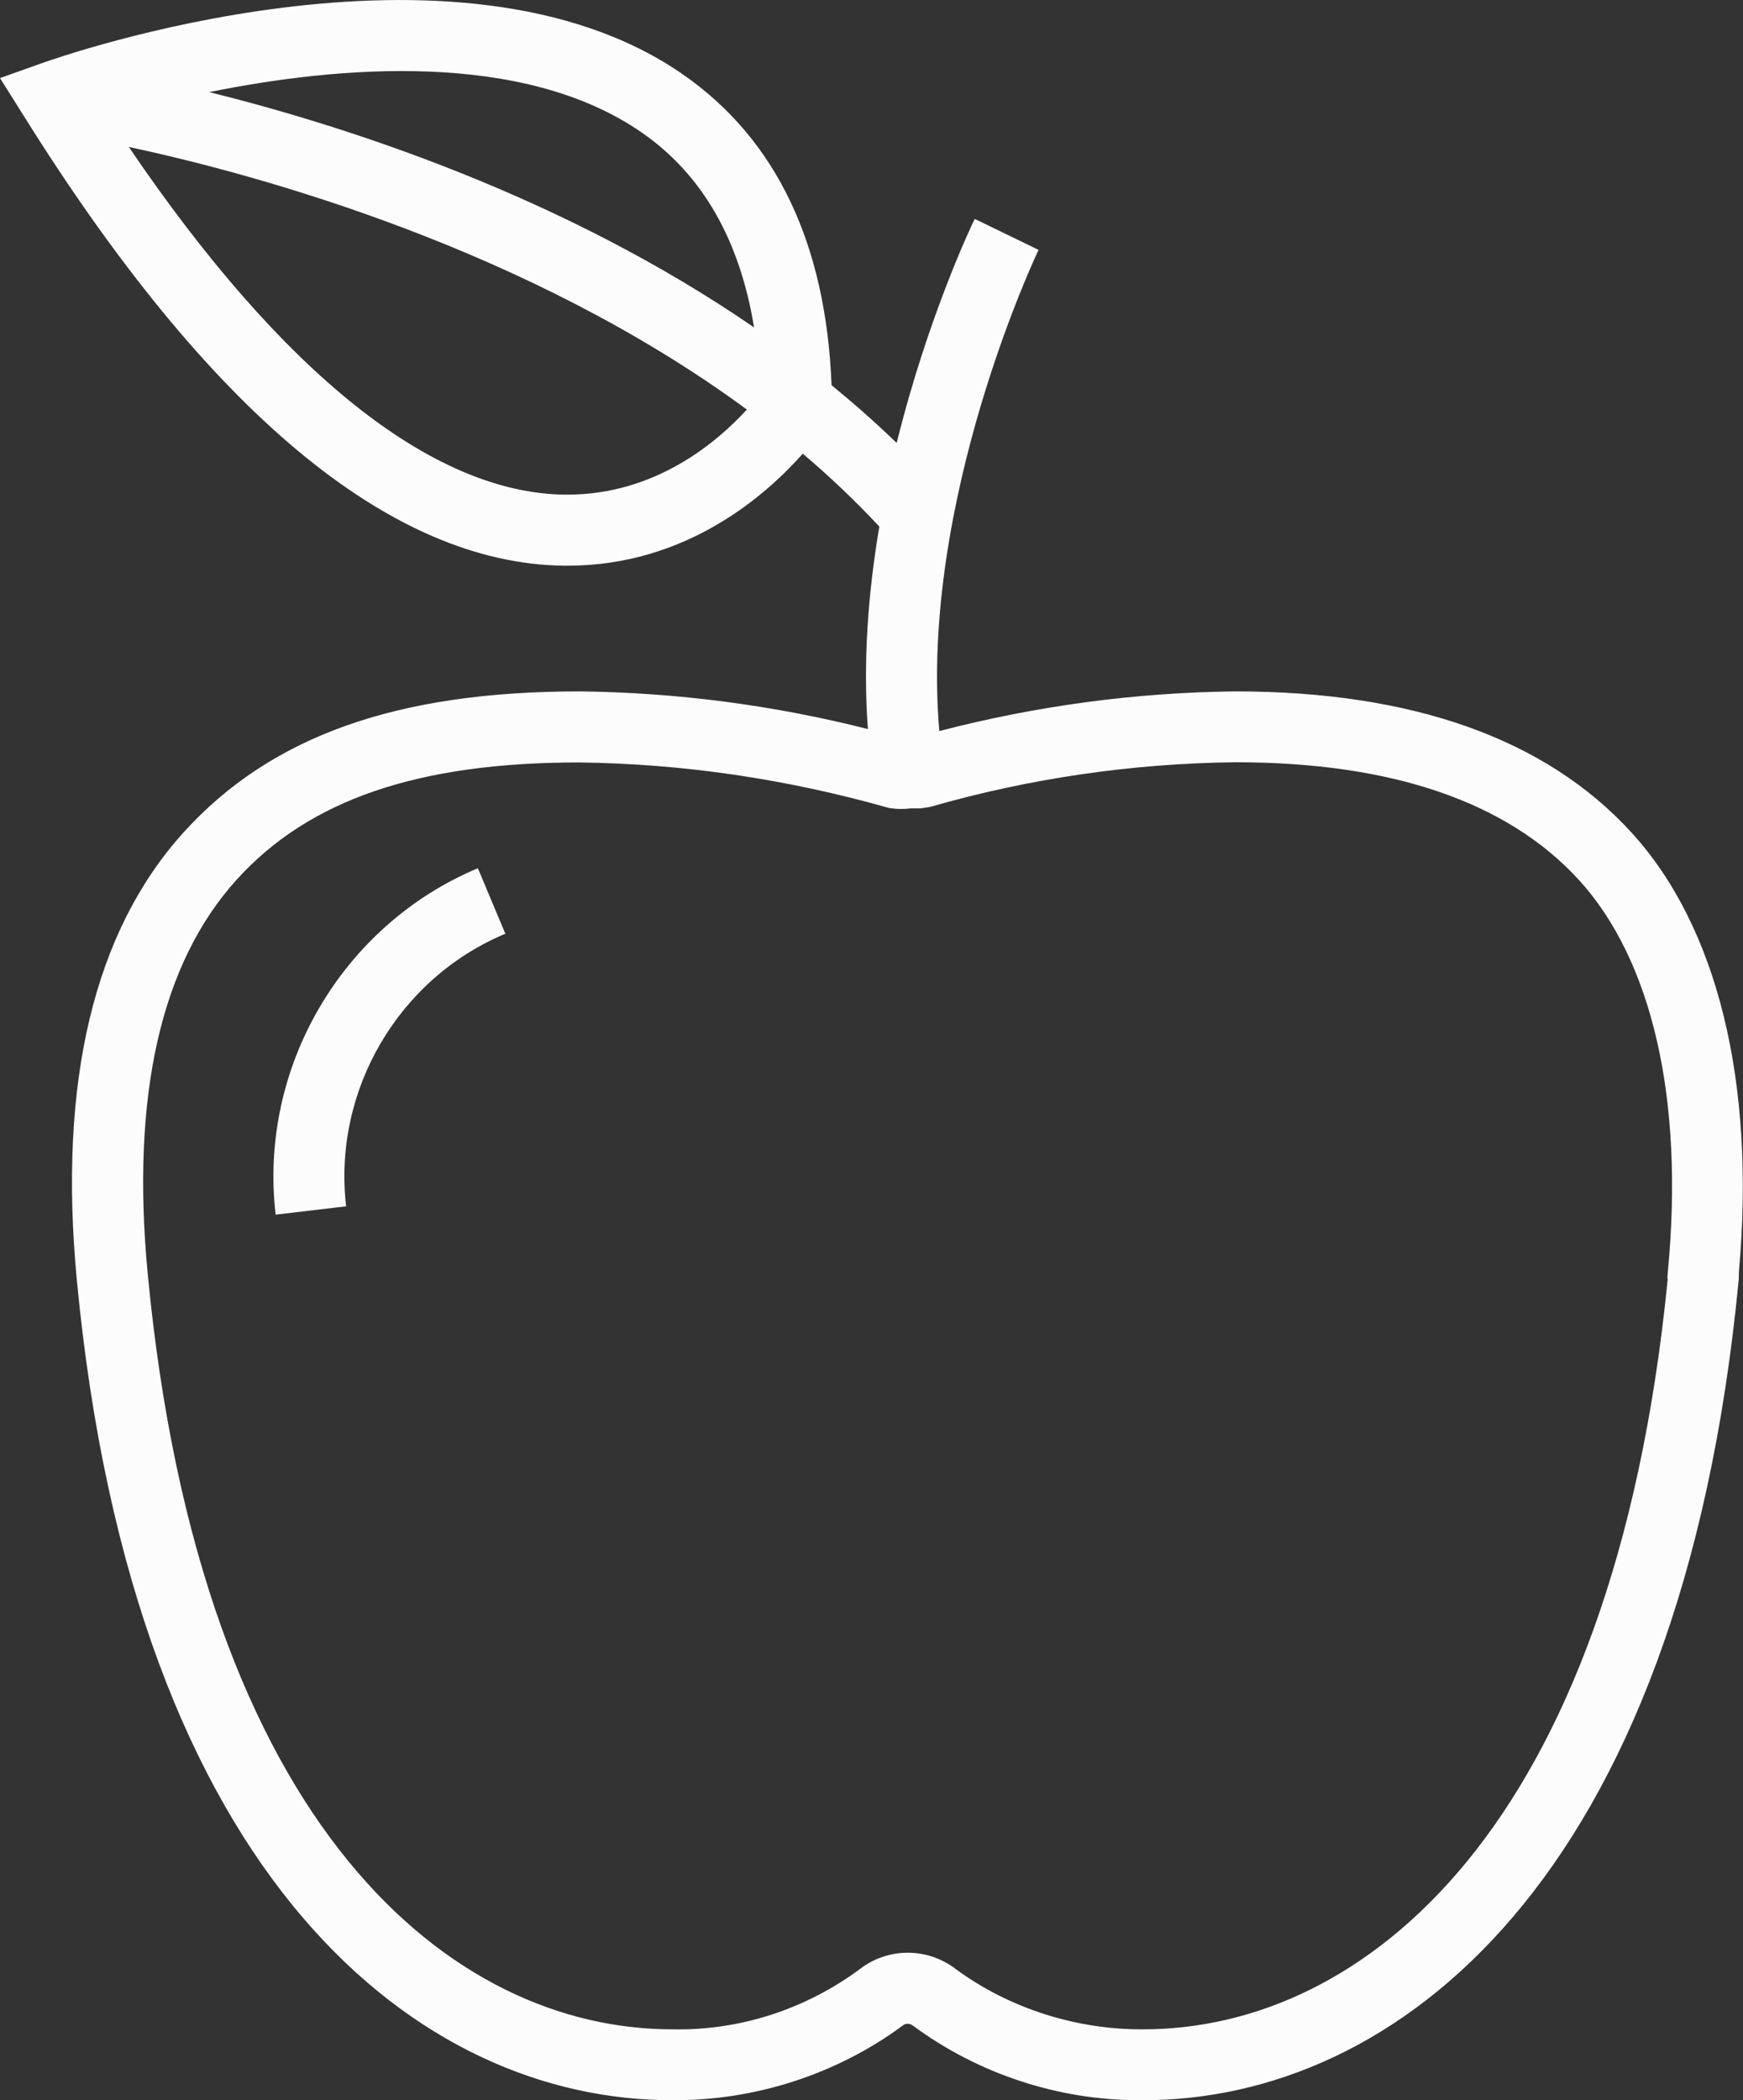 <svg xml:space="preserve" data-sanitized-enable-background="new 0 0 94.47 113.79" viewBox="0 0 94.47 113.79" y="0px" x="0px" xmlns:xlink="http://www.w3.org/1999/xlink" xmlns="http://www.w3.org/2000/svg" id="Layer_1" version="1.1">
<rect x="0" y="0" width="94.47" height="113.79" fill="#333333" stroke="none"/>
<g>
	<path d="M88.41,45.09c-4.63-5.06-11.85-7.63-21.47-7.63c-5.42,0.06-10.8,0.79-16.03,2.15
		c-1.08-12.5,5.31-25.93,5.38-26.07l-3.46-1.68c-0.18,0.36-2.55,5.34-4.23,12.14c-1.14-1.1-2.32-2.14-3.53-3.13
		c-0.3-7.66-3-13.33-8.06-16.84C24.73-4.49,3.16,3.1,2.25,3.43L0,4.23l1.27,2.02C11.3,22.31,21.15,30.52,30.54,30.65
		c0.08,0,0.15,0,0.22,0c6.42,0,10.73-3.79,12.75-6.07c1.45,1.23,2.84,2.55,4.15,3.95c-0.59,3.48-0.9,7.24-0.62,10.97
		c-5.1-1.29-10.34-1.98-15.63-2.04c-9.92,0-16.74,2.43-21.46,7.64c-4.85,5.36-6.8,13.5-5.79,24.21
		c3.11,32.8,18.71,44.48,32.24,44.48c4.46,0.04,8.93-1.38,12.55-4.06c0.15-0.11,0.35-0.11,0.53,0.02c3.53,2.61,7.87,4.04,12.24,4.04
		c0.09,0,0.17,0,0.26,0c13.54,0,29.13-11.69,32.26-44.48l0.01-0.43l0,0C95.16,58.64,93.09,50.2,88.41,45.09z M34.81,7.2
		c3.28,2.28,5.29,5.83,6.06,10.54C30.59,10.67,18.94,6.88,11.34,4.99C18.3,3.58,28.35,2.7,34.81,7.2z M30.75,26.8
		c-0.06,0-0.11,0-0.16,0c-7.18-0.1-15.3-6.6-23.61-18.84c7.12,1.53,21.66,5.52,33.5,14.23C38.86,23.96,35.53,26.8,30.75,26.8z
		 M90.4,68.87l-0.03,0.36l0.02,0.07c-2.96,29.96-16.59,40.65-28.42,40.65c-3.58,0.03-7.26-1.12-10.16-3.26
		c-0.77-0.59-1.69-0.89-2.61-0.89c-0.91,0-1.81,0.29-2.56,0.86c-2.92,2.17-6.49,3.37-10.21,3.29c-11.87,0-25.57-10.77-28.43-41
		c-0.9-9.59,0.72-16.74,4.81-21.27c3.93-4.35,9.84-6.37,18.58-6.37c5.61,0.07,11.19,0.88,16.81,2.47c0.38,0.06,0.77,0.07,1.15,0.02
		h0.53l0.53-0.08c5.39-1.55,10.97-2.36,16.56-2.42c8.48,0,14.74,2.15,18.61,6.38C89.56,52.05,91.28,59.57,90.4,68.87z" fill="#FCFCFC"></path>
	<path d="M14.94,65.81l3.82-0.45c-0.73-6.26,2.82-12.34,8.63-14.77l-1.49-3.55C18.52,50.14,14.01,57.86,14.94,65.81z" fill="#FCFCFC"></path>
</g>
</svg>
